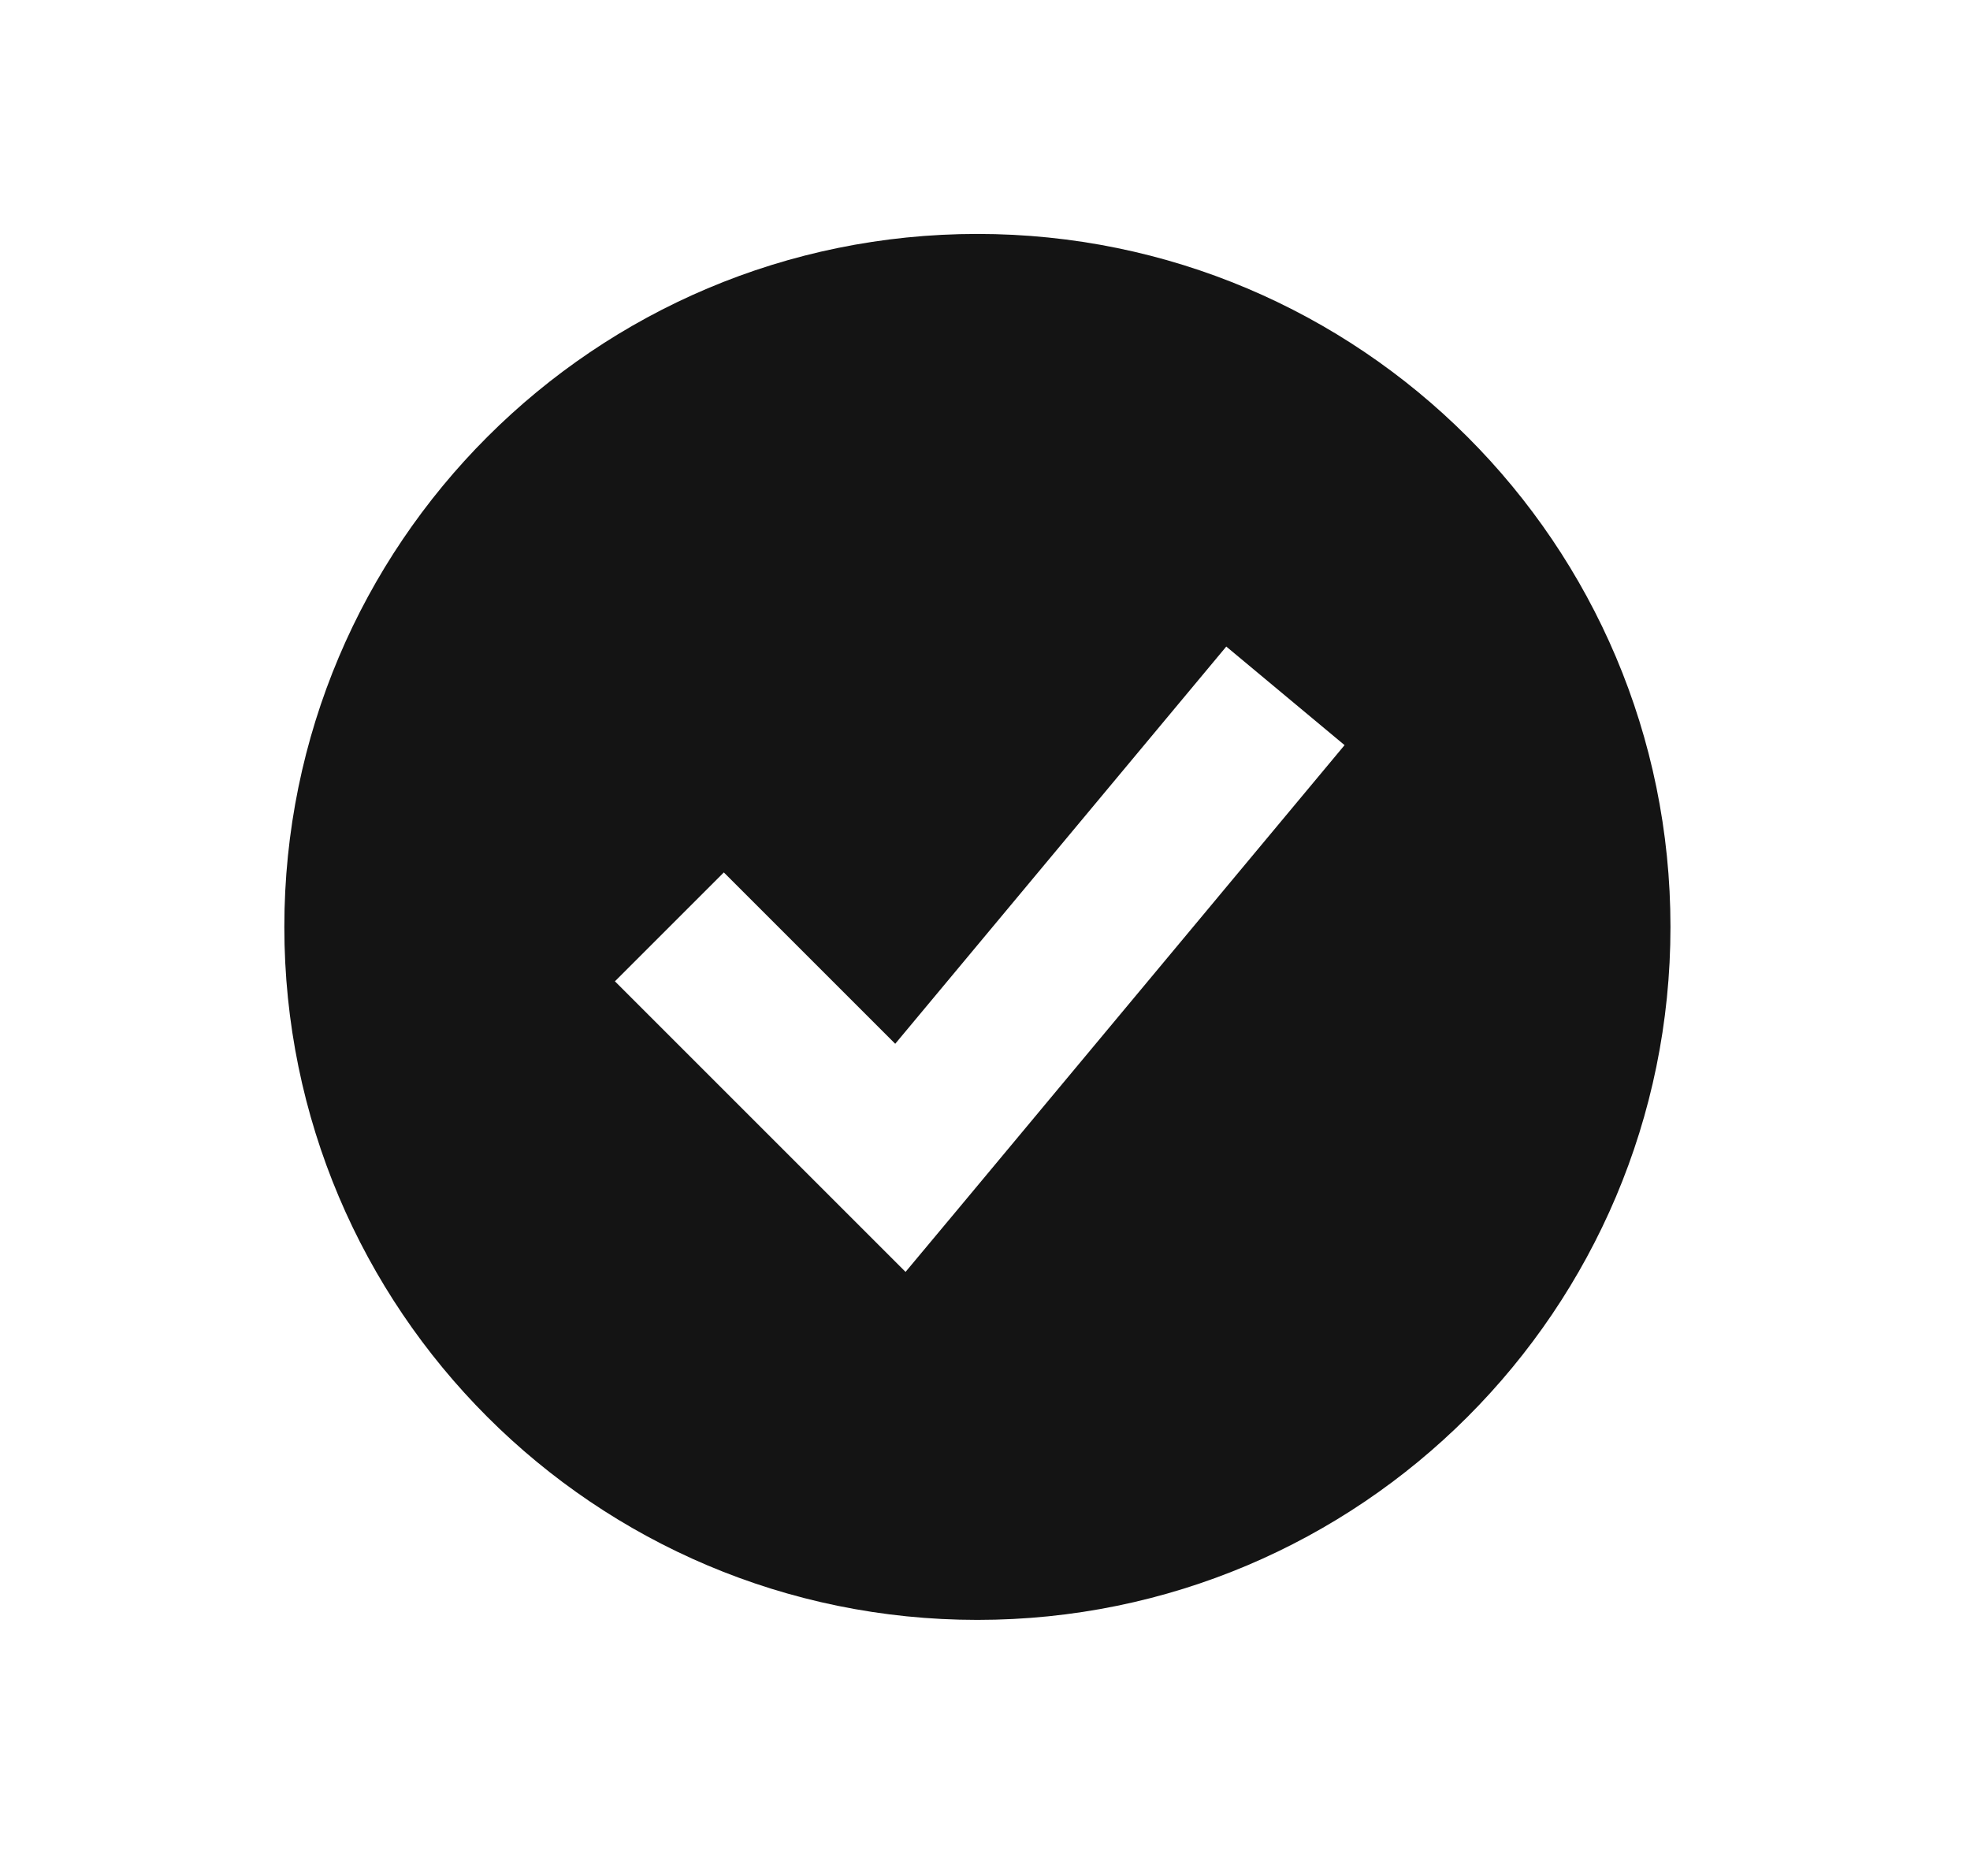 <svg width="21" height="20" viewBox="0 0 21 20" fill="none" xmlns="http://www.w3.org/2000/svg">
<path fill-rule="evenodd" clip-rule="evenodd" d="M10.419 17.27C14.499 17.27 17.807 13.962 17.807 9.882C17.807 5.801 14.499 2.494 10.419 2.494C6.339 2.494 3.031 5.801 3.031 9.882C3.031 13.962 6.339 17.27 10.419 17.27ZM10.229 12.87L14.333 7.944L13.072 6.893L9.543 11.128L7.716 9.301L6.555 10.462L9.018 12.925L9.653 13.56L10.229 12.87Z" fill="#141414"/>
</svg>
